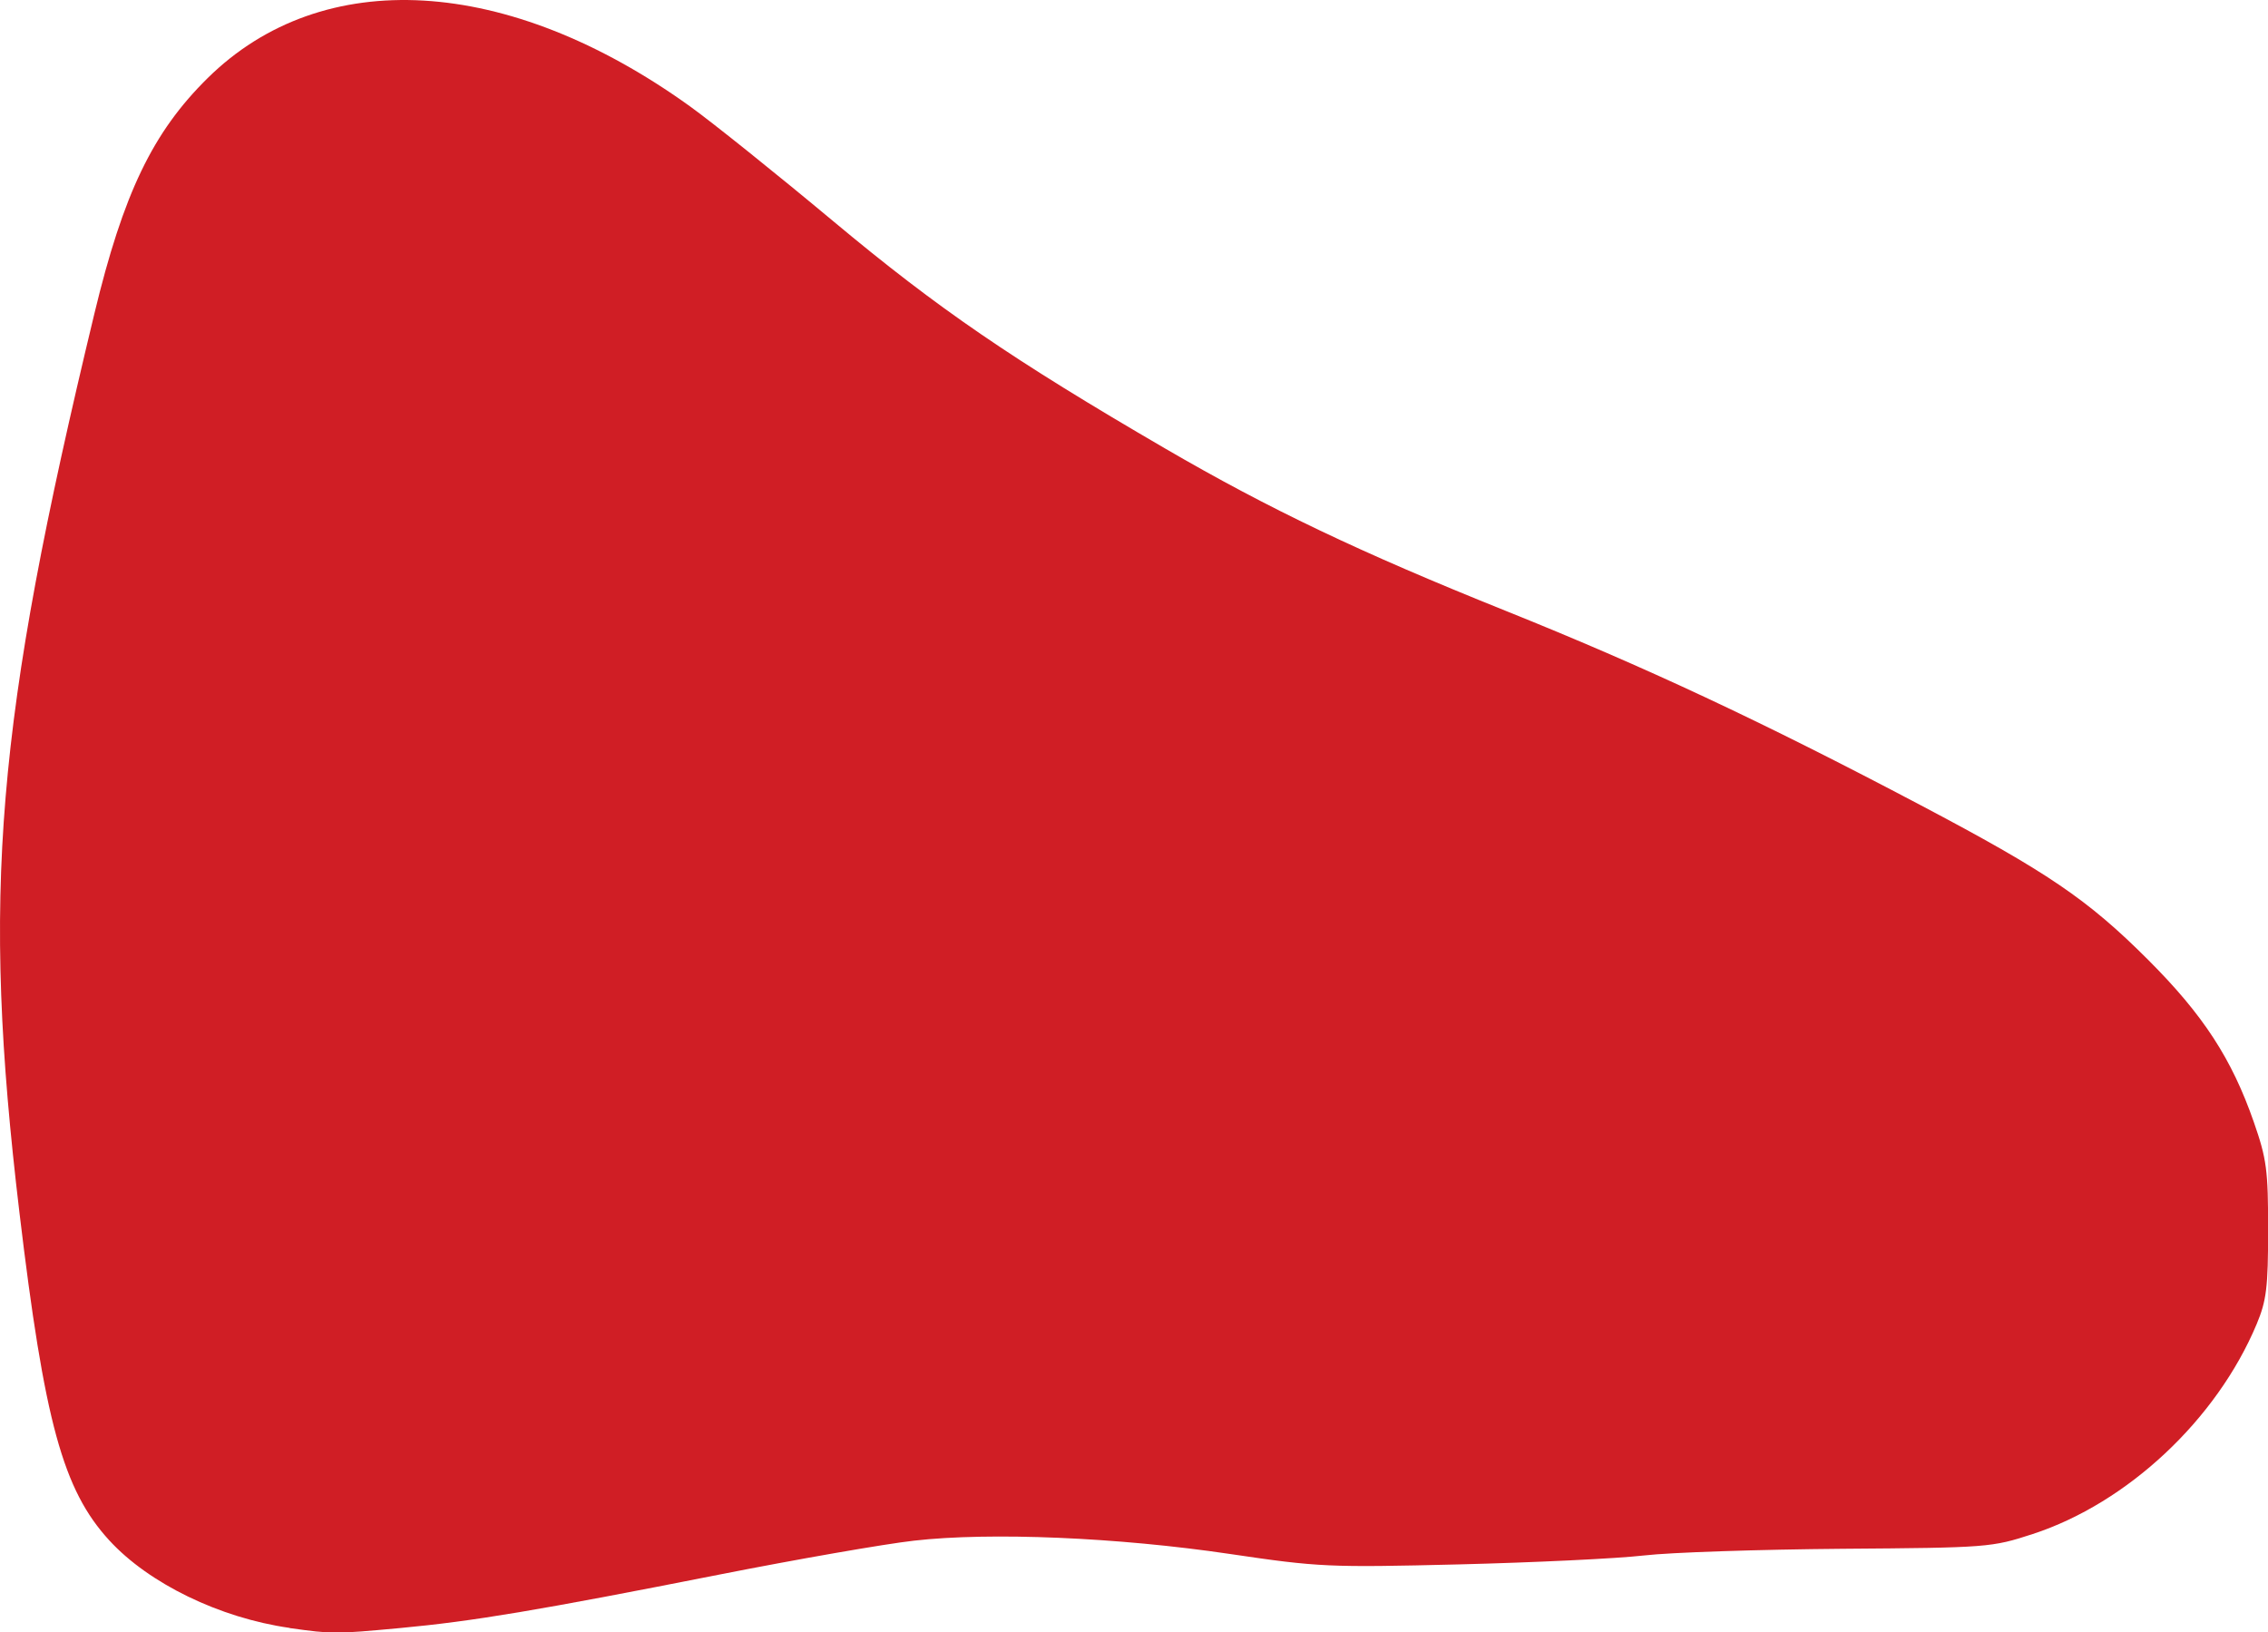 <?xml version="1.0" encoding="UTF-8" standalone="no"?><svg xmlns="http://www.w3.org/2000/svg" xmlns:xlink="http://www.w3.org/1999/xlink" fill="#000000" height="334.9" preserveAspectRatio="xMidYMid meet" version="1" viewBox="0.0 0.0 465.3 334.9" width="465.3" zoomAndPan="magnify"><defs><clipPath id="a"><path d="M 0 0 L 465.32 0 L 465.32 334.949 L 0 334.949 Z M 0 0"/></clipPath></defs><g><g clip-path="url(#a)" id="change1_1"><path d="M 59.406 333.988 C 45.07 331.941 30.539 324.887 22.414 316.023 C 12.918 305.668 9.105 291.727 3.977 248.68 C -3.809 183.309 -0.906 148.516 19.355 64.379 C 25.312 39.652 31.324 27.145 42.598 16.027 C 66.199 -7.25 104.195 -5.035 141.527 21.797 C 146.098 25.078 159.387 35.734 171.055 45.473 C 192.488 63.363 207.609 73.715 239.051 92.023 C 260.309 104.398 279.09 113.355 308.793 125.277 C 337.566 136.828 361.441 148.008 393.93 165.141 C 420.051 178.914 428.316 184.531 440.699 196.914 C 452.016 208.223 457.867 217.215 462.398 230.227 C 465.031 237.789 465.332 240.082 465.324 252.371 C 465.324 264.156 464.984 266.863 462.965 271.684 C 454.762 291.25 436.473 308.383 417.016 314.734 C 408.617 317.477 407.805 317.539 377.859 317.758 C 361.039 317.898 342.773 318.488 337.262 319.129 C 331.754 319.766 314.672 320.578 299.301 320.961 C 272.559 321.613 270.543 321.516 252.379 318.828 C 229.316 315.406 203.203 314.305 187.527 316.09 C 181.438 316.773 163.402 319.926 147.453 323.074 C 110.285 330.414 97.051 332.629 82.078 334.02 C 68.617 335.262 68.348 335.262 59.406 334.02 L 59.406 333.988" fill="#d01e25"/></g></g></svg>